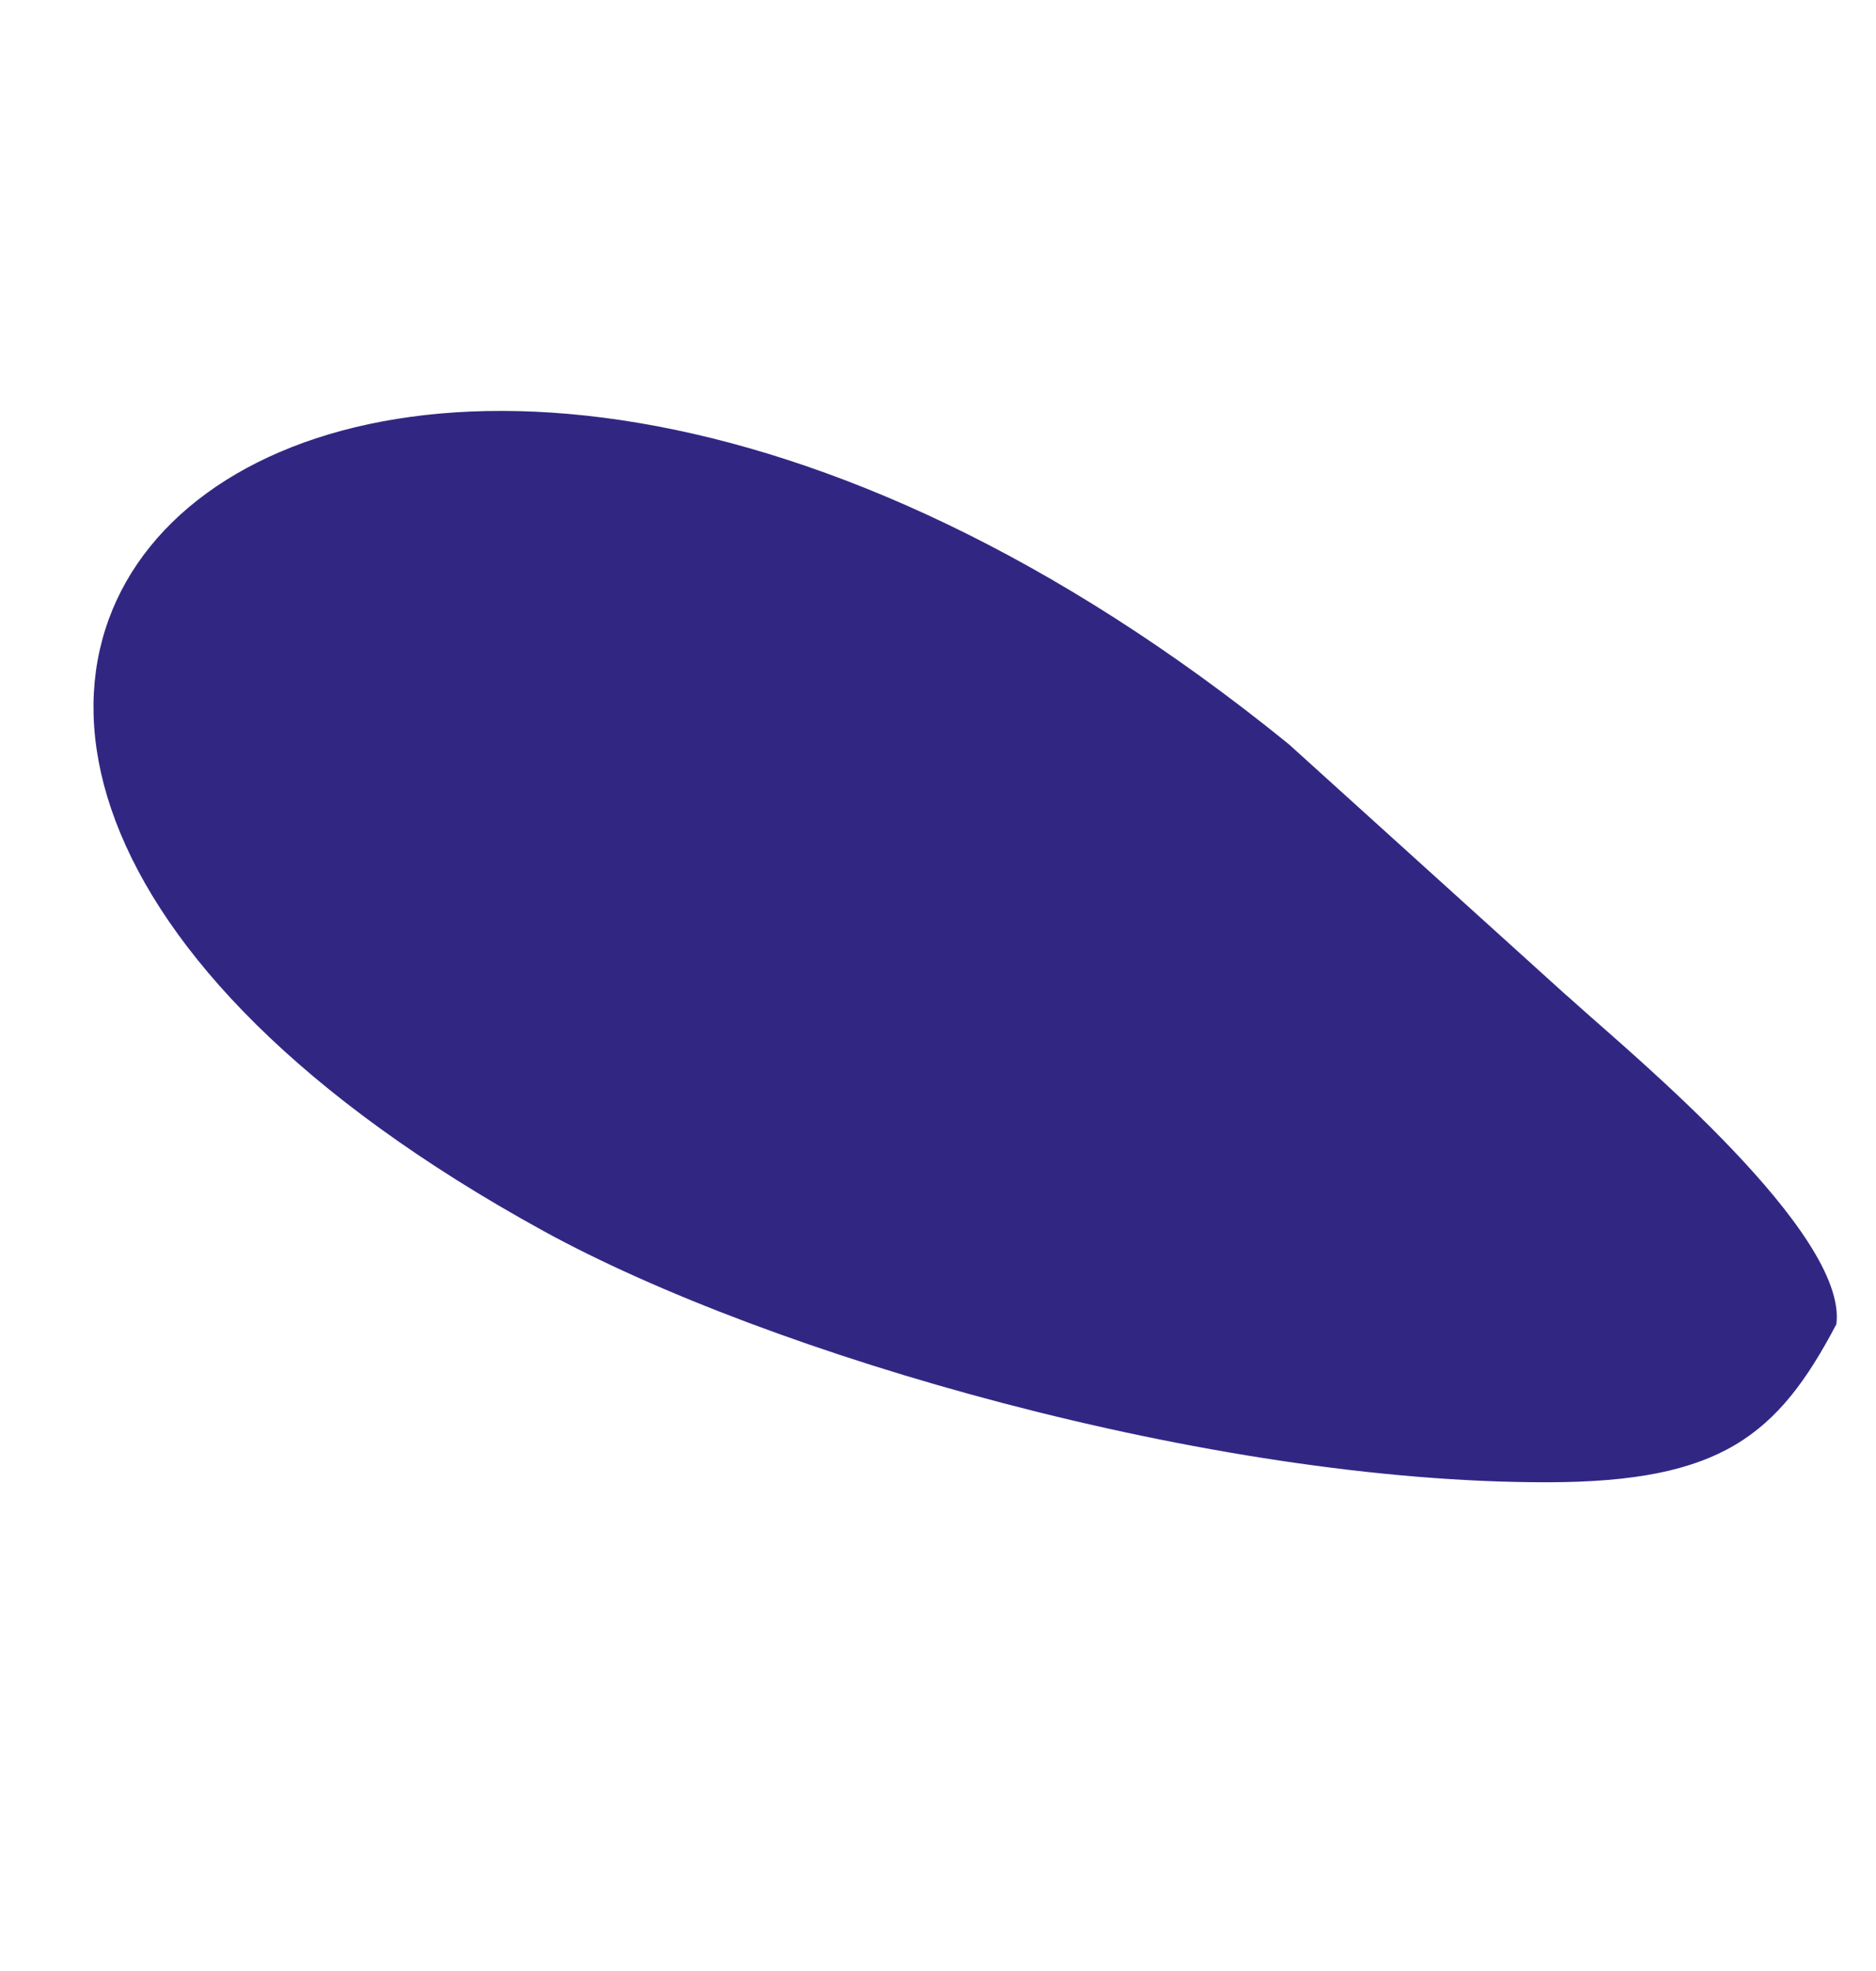 <?xml version="1.0" encoding="UTF-8"?> <svg xmlns="http://www.w3.org/2000/svg" width="80" height="84" viewBox="0 0 80 84" fill="none"> <path fill-rule="evenodd" clip-rule="evenodd" d="M66.029 63.171C73.377 63.156 75.812 61.188 78.31 56.435C78.807 52.55 69.587 44.921 67.295 42.858C67.125 42.7 66.873 42.485 66.701 42.332L54.959 31.716C14.879 -0.803 -18.47 29.596 23.159 52.453C32.794 57.747 51.639 63.202 66.029 63.171Z" fill="#312783"></path> </svg> 